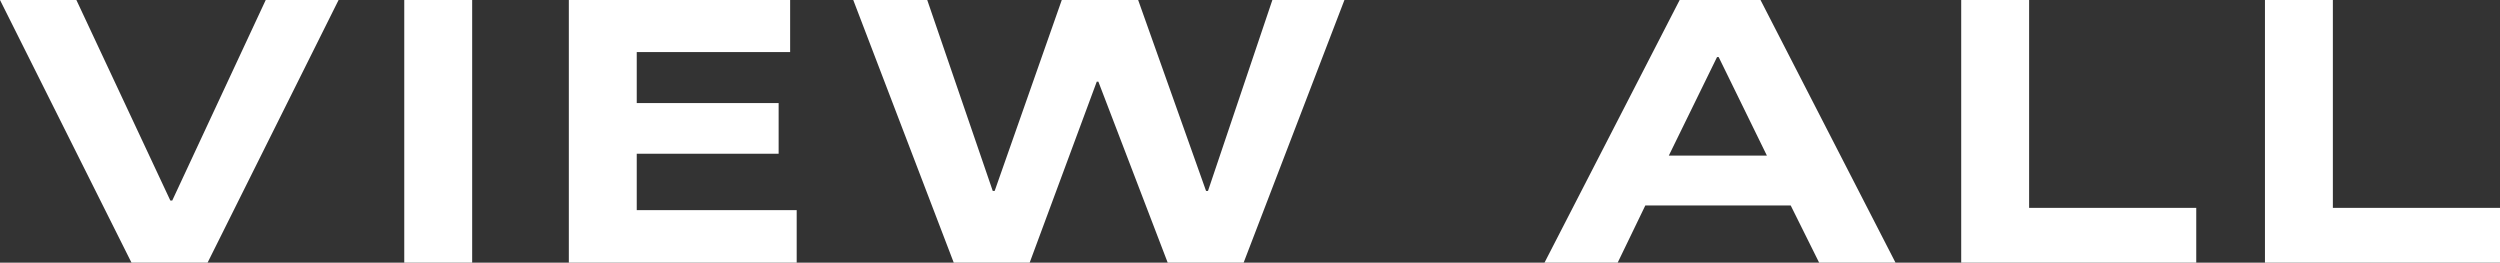 <?xml version="1.0" encoding="UTF-8"?><svg id="b" xmlns="http://www.w3.org/2000/svg" viewBox="0 0 156.46 16.44"><rect x="0" y="0" width="156.46" height="16.44" fill="#333333" stroke="none"/><g id="c"><g><path d="M8.23,16.44L0,0H4.78l5.88,12.55h.12L16.63,0h4.56L12.99,16.44h-4.75Z" fill="#fff"/><path d="M25.3,16.44V0h4.25V16.44h-4.25Z" fill="#fff"/><path d="M35.6,16.44V0h13.85V3.26h-9.6v3.19h8.88v3.17h-8.88v3.53h10.01v3.29h-14.26Z" fill="#fff"/><path d="M73.08,16.44l-4.34-11.33h-.1l-4.2,11.33h-4.75L53.4,0h4.63l4.1,11.95h.12L66.45,0h4.78l4.25,11.95h.12L79.63,0h4.51l-6.31,16.44h-4.75Z" fill="#fff"/><path d="M113.85,16.44l-1.78-3.58h-9.1l-1.73,3.58h-4.58L105.12,0h5.06l8.45,16.44h-4.78Zm-6.29-12.87h-.1l-3.02,6.17h6.14l-3.02-6.17Z" fill="#fff"/><path d="M122.74,16.44V0h4.25V13.01h10.46v3.43h-14.71Z" fill="#fff"/><path d="M141.75,16.44V0h4.25V13.01h10.46v3.43h-14.71Z" fill="#fff"/></g></g></svg>